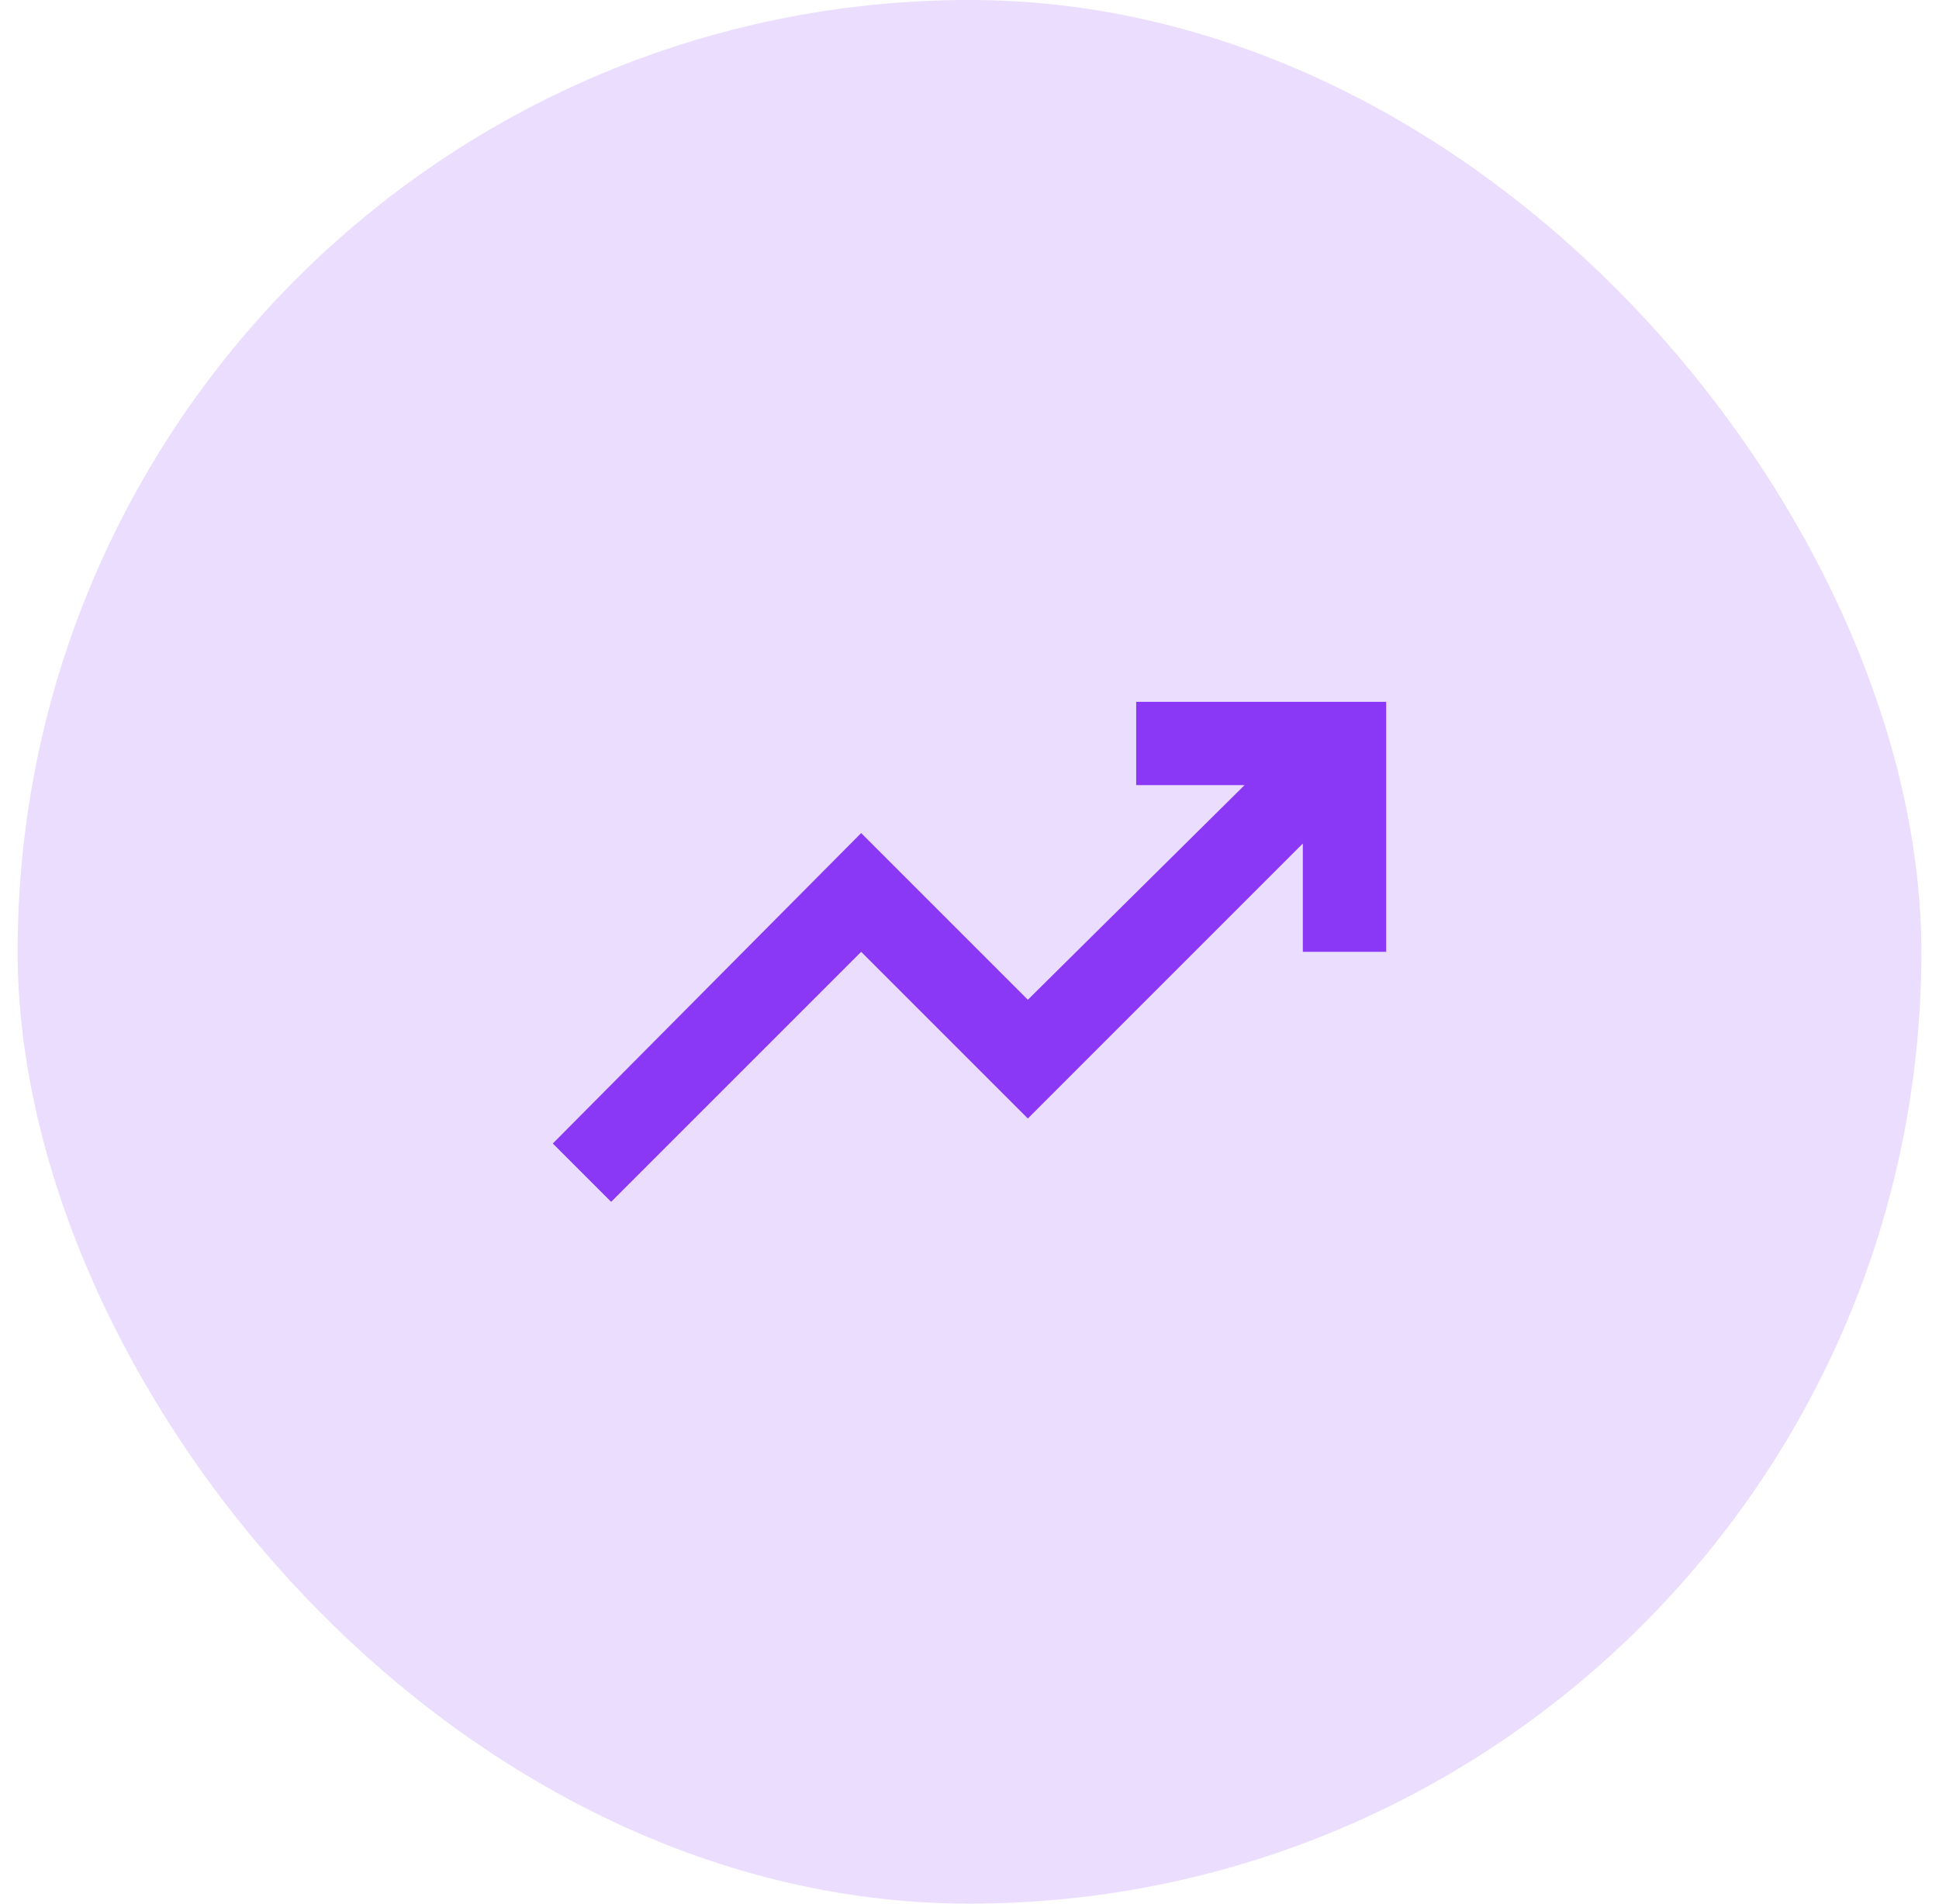 <svg width="55" height="54" viewBox="0 0 55 54" fill="none" xmlns="http://www.w3.org/2000/svg">
<rect x="0.5" width="54" height="54" rx="27" fill="#8A38F5" fill-opacity="0.17"/>
<mask id="mask0_2052_272" style="mask-type:alpha" maskUnits="userSpaceOnUse" x="13" y="12" width="29" height="30">
<rect x="13.317" y="12.817" width="28.367" height="28.367" fill="#D9D9D9"/>
</mask>
<g mask="url(#mask0_2052_272)">
<path d="M17.335 34.092L15.68 32.437L24.427 23.631L29.155 28.359L35.301 22.272H32.228V19.908H39.319V27H36.955V23.927L29.155 31.728L24.427 27L17.335 34.092Z" fill="#8A38F5"/>
</g>
</svg>
